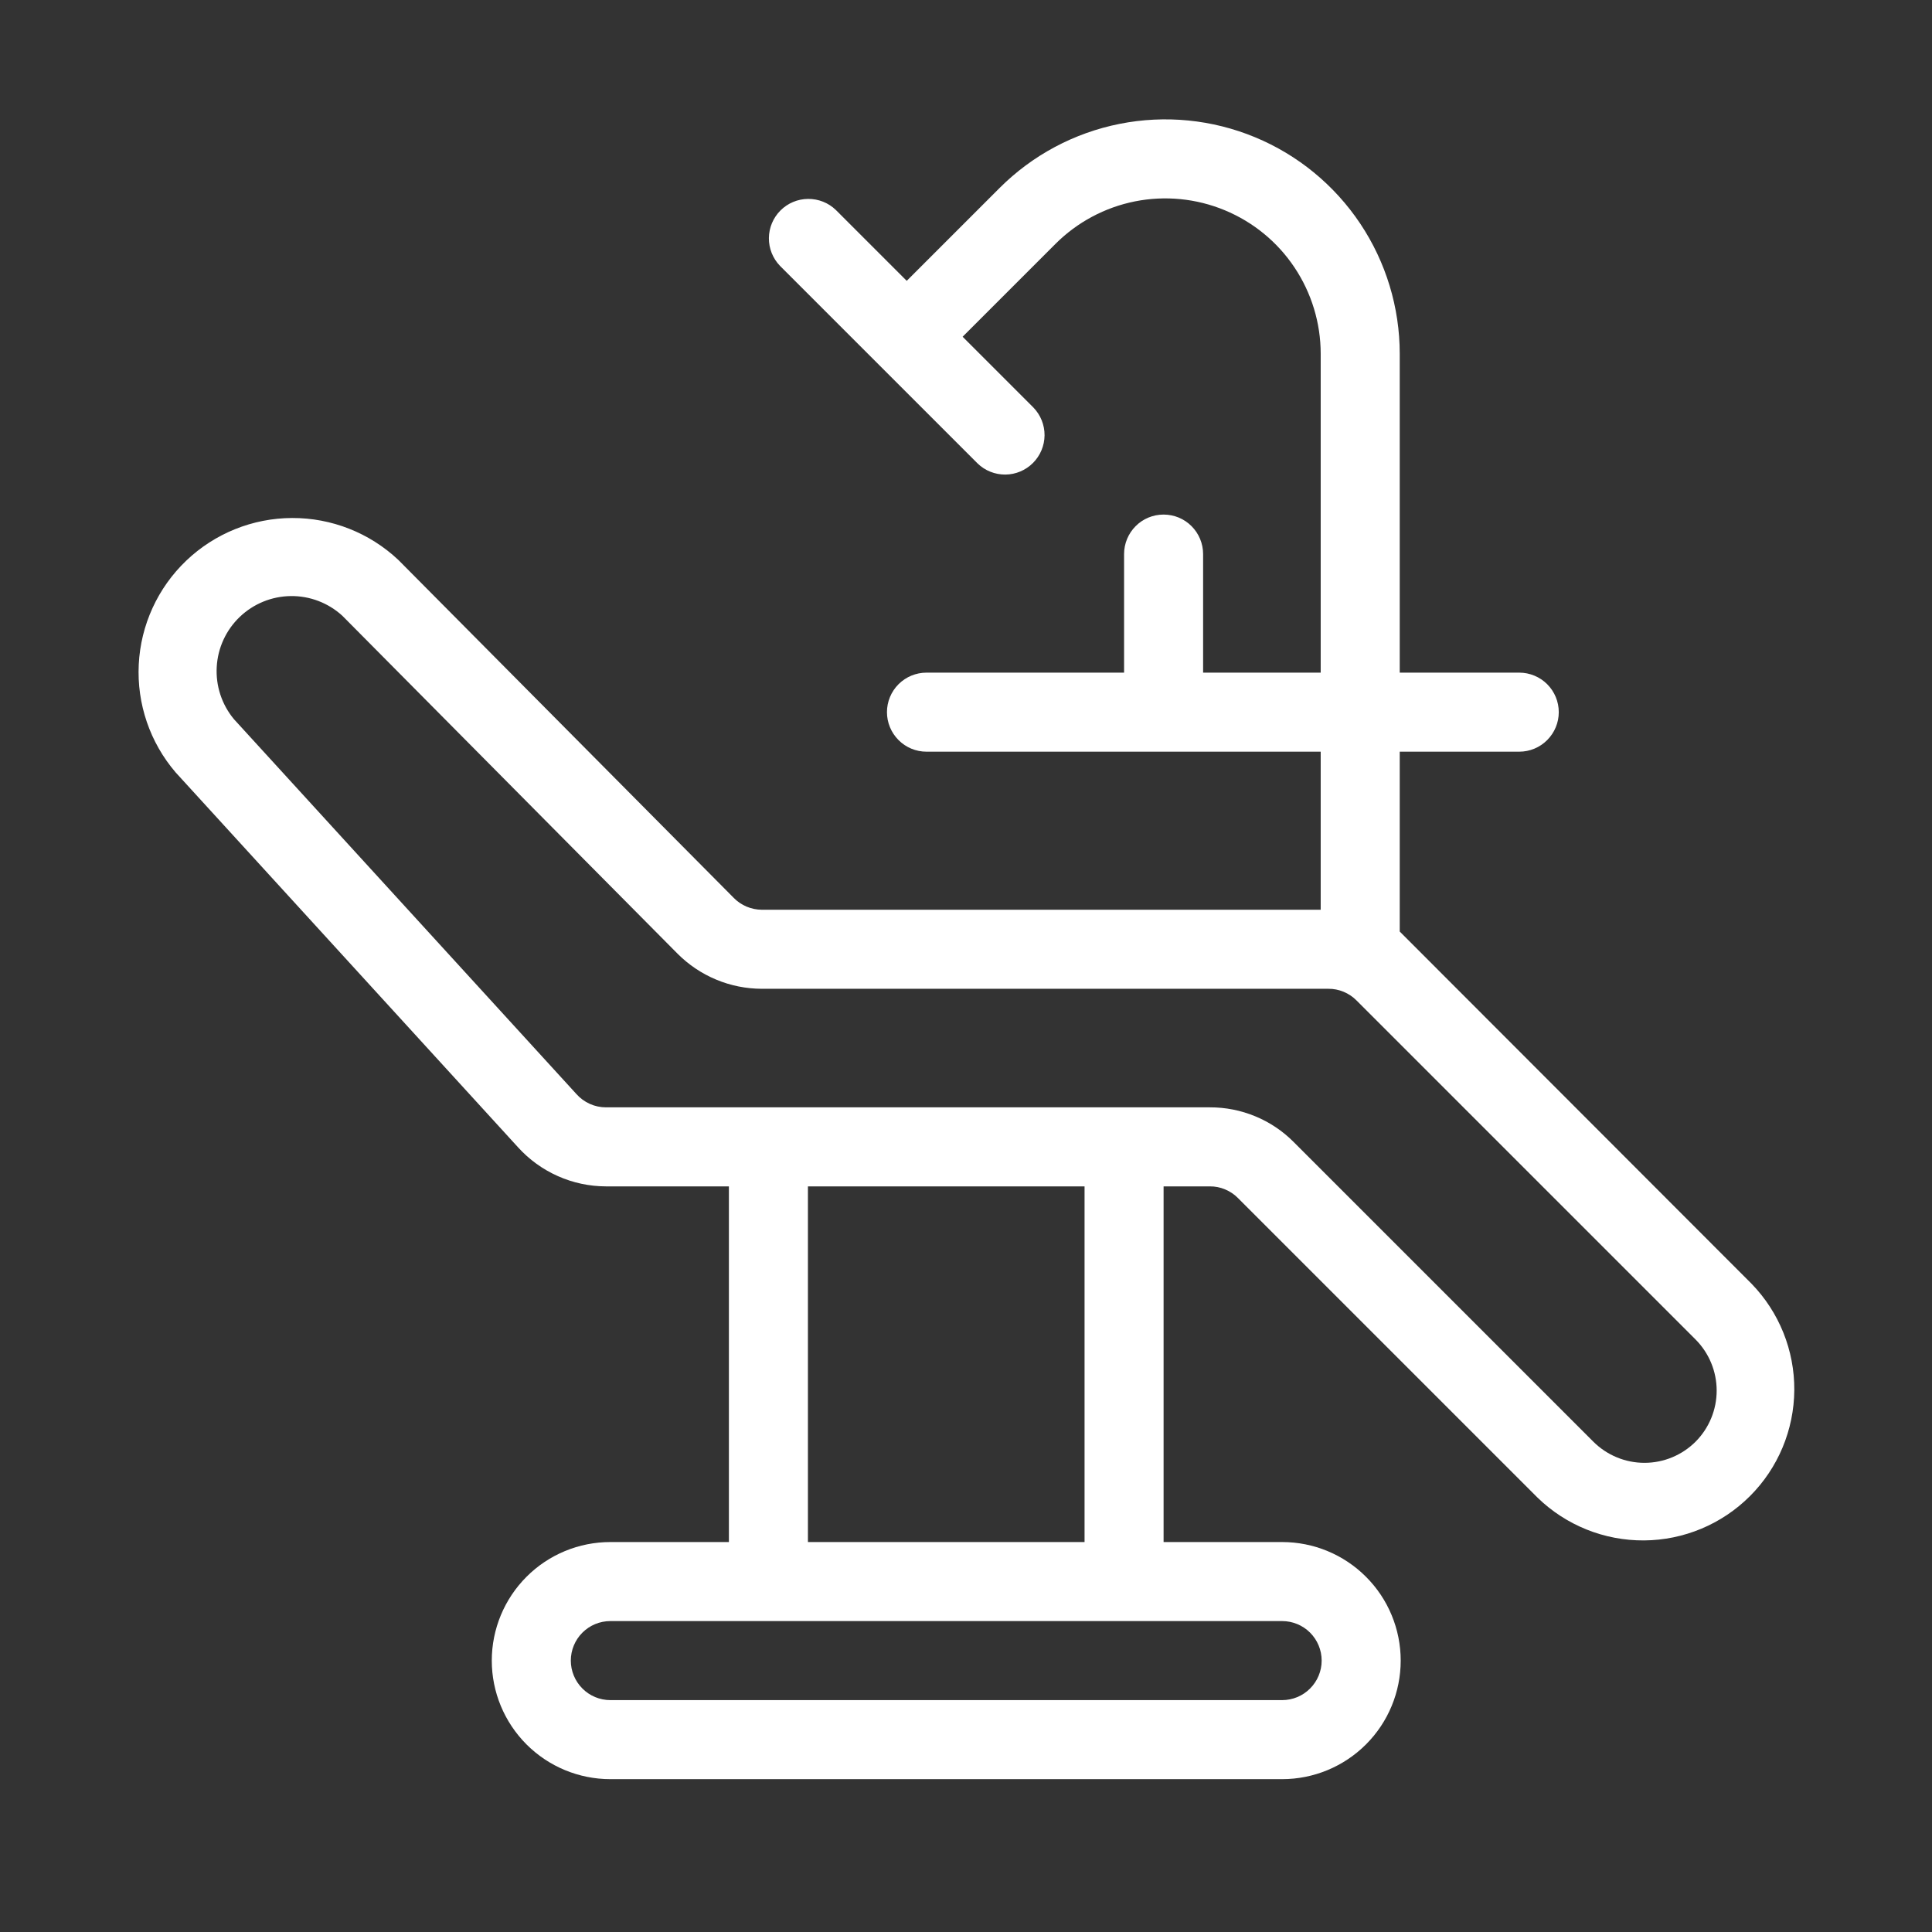<svg width="44" height="44" viewBox="0 0 44 44" fill="none" xmlns="http://www.w3.org/2000/svg">
<rect x="0" y="0" width="44" height="44" fill="#333333" stroke="none"/>
<path d="M31.878 21.215V17.119H34.6C34.839 17.119 35.068 17.024 35.236 16.855C35.405 16.686 35.5 16.457 35.5 16.219C35.5 15.98 35.405 15.751 35.236 15.582C35.068 15.414 34.839 15.319 34.6 15.319H31.878V8.057C31.878 7.002 31.564 5.969 30.978 5.092C30.391 4.214 29.558 3.529 28.582 3.125C27.607 2.721 26.533 2.615 25.498 2.821C24.462 3.027 23.511 3.535 22.764 4.282L20.65 6.396L19.036 4.782C18.867 4.618 18.639 4.528 18.403 4.53C18.167 4.532 17.942 4.626 17.775 4.793C17.608 4.96 17.513 5.186 17.511 5.422C17.509 5.658 17.6 5.885 17.764 6.055L22.264 10.555C22.433 10.719 22.661 10.81 22.897 10.808C23.133 10.806 23.358 10.711 23.525 10.544C23.692 10.377 23.787 10.151 23.789 9.915C23.791 9.679 23.7 9.452 23.536 9.282L21.923 7.669L24.037 5.555C24.532 5.06 25.162 4.723 25.849 4.586C26.535 4.45 27.247 4.52 27.893 4.788C28.54 5.056 29.093 5.509 29.481 6.091C29.87 6.673 30.078 7.358 30.078 8.057V15.319H27.4V12.619C27.4 12.38 27.305 12.151 27.136 11.982C26.968 11.813 26.739 11.719 26.5 11.719C26.261 11.719 26.032 11.813 25.864 11.982C25.695 12.151 25.6 12.38 25.6 12.619V15.319H21.1C20.861 15.319 20.632 15.414 20.464 15.582C20.295 15.751 20.2 15.98 20.2 16.219C20.2 16.457 20.295 16.686 20.464 16.855C20.632 17.024 20.861 17.119 21.1 17.119H30.078V20.719H17.351C17.231 20.718 17.113 20.694 17.004 20.648C16.894 20.602 16.794 20.534 16.711 20.449L9.071 12.751C8.416 12.135 7.551 11.794 6.653 11.797C5.754 11.8 4.892 12.148 4.242 12.768C3.592 13.389 3.205 14.234 3.16 15.132C3.115 16.029 3.415 16.909 4 17.591L11.798 26.129C12.051 26.408 12.36 26.632 12.705 26.785C13.05 26.939 13.423 27.018 13.8 27.019H16.6V35.119H13.9C13.184 35.119 12.497 35.403 11.991 35.91C11.485 36.416 11.2 37.103 11.2 37.819C11.2 38.535 11.485 39.221 11.991 39.728C12.497 40.234 13.184 40.519 13.9 40.519H29.2C29.916 40.519 30.603 40.234 31.109 39.728C31.616 39.221 31.9 38.535 31.9 37.819C31.9 37.103 31.616 36.416 31.109 35.91C30.603 35.403 29.916 35.119 29.2 35.119H26.5V27.019H27.554C27.672 27.018 27.79 27.041 27.899 27.087C28.008 27.132 28.108 27.198 28.191 27.282L35.015 34.106C35.664 34.738 36.536 35.088 37.441 35.082C38.347 35.076 39.214 34.713 39.854 34.073C40.495 33.433 40.857 32.566 40.864 31.66C40.87 30.755 40.52 29.883 39.888 29.234L31.878 21.215ZM29.2 36.919C29.439 36.919 29.668 37.014 29.836 37.182C30.005 37.351 30.1 37.58 30.1 37.819C30.1 38.057 30.005 38.286 29.836 38.455C29.668 38.624 29.439 38.719 29.2 38.719H13.9C13.661 38.719 13.432 38.624 13.264 38.455C13.095 38.286 13 38.057 13 37.819C13 37.58 13.095 37.351 13.264 37.182C13.432 37.014 13.661 36.919 13.9 36.919H29.2ZM18.4 35.119V27.019H24.7V35.119H18.4ZM38.615 32.834C38.306 33.142 37.888 33.315 37.452 33.315C37.015 33.315 36.597 33.142 36.288 32.834L29.464 26.01C29.214 25.758 28.916 25.558 28.588 25.423C28.26 25.287 27.909 25.218 27.554 25.219H13.8C13.673 25.219 13.548 25.192 13.432 25.14C13.317 25.088 13.213 25.013 13.129 24.918L5.328 16.379C5.051 16.046 4.911 15.62 4.936 15.188C4.96 14.755 5.148 14.348 5.461 14.049C5.775 13.749 6.19 13.58 6.623 13.575C7.056 13.57 7.475 13.73 7.795 14.022L15.43 21.719C15.682 21.972 15.981 22.173 16.311 22.31C16.64 22.448 16.994 22.518 17.351 22.519H30.254C30.372 22.518 30.489 22.541 30.599 22.587C30.708 22.632 30.808 22.698 30.891 22.782L38.615 30.506C38.923 30.815 39.096 31.234 39.096 31.67C39.096 32.106 38.923 32.525 38.615 32.834Z" fill="white"/>
</svg>
